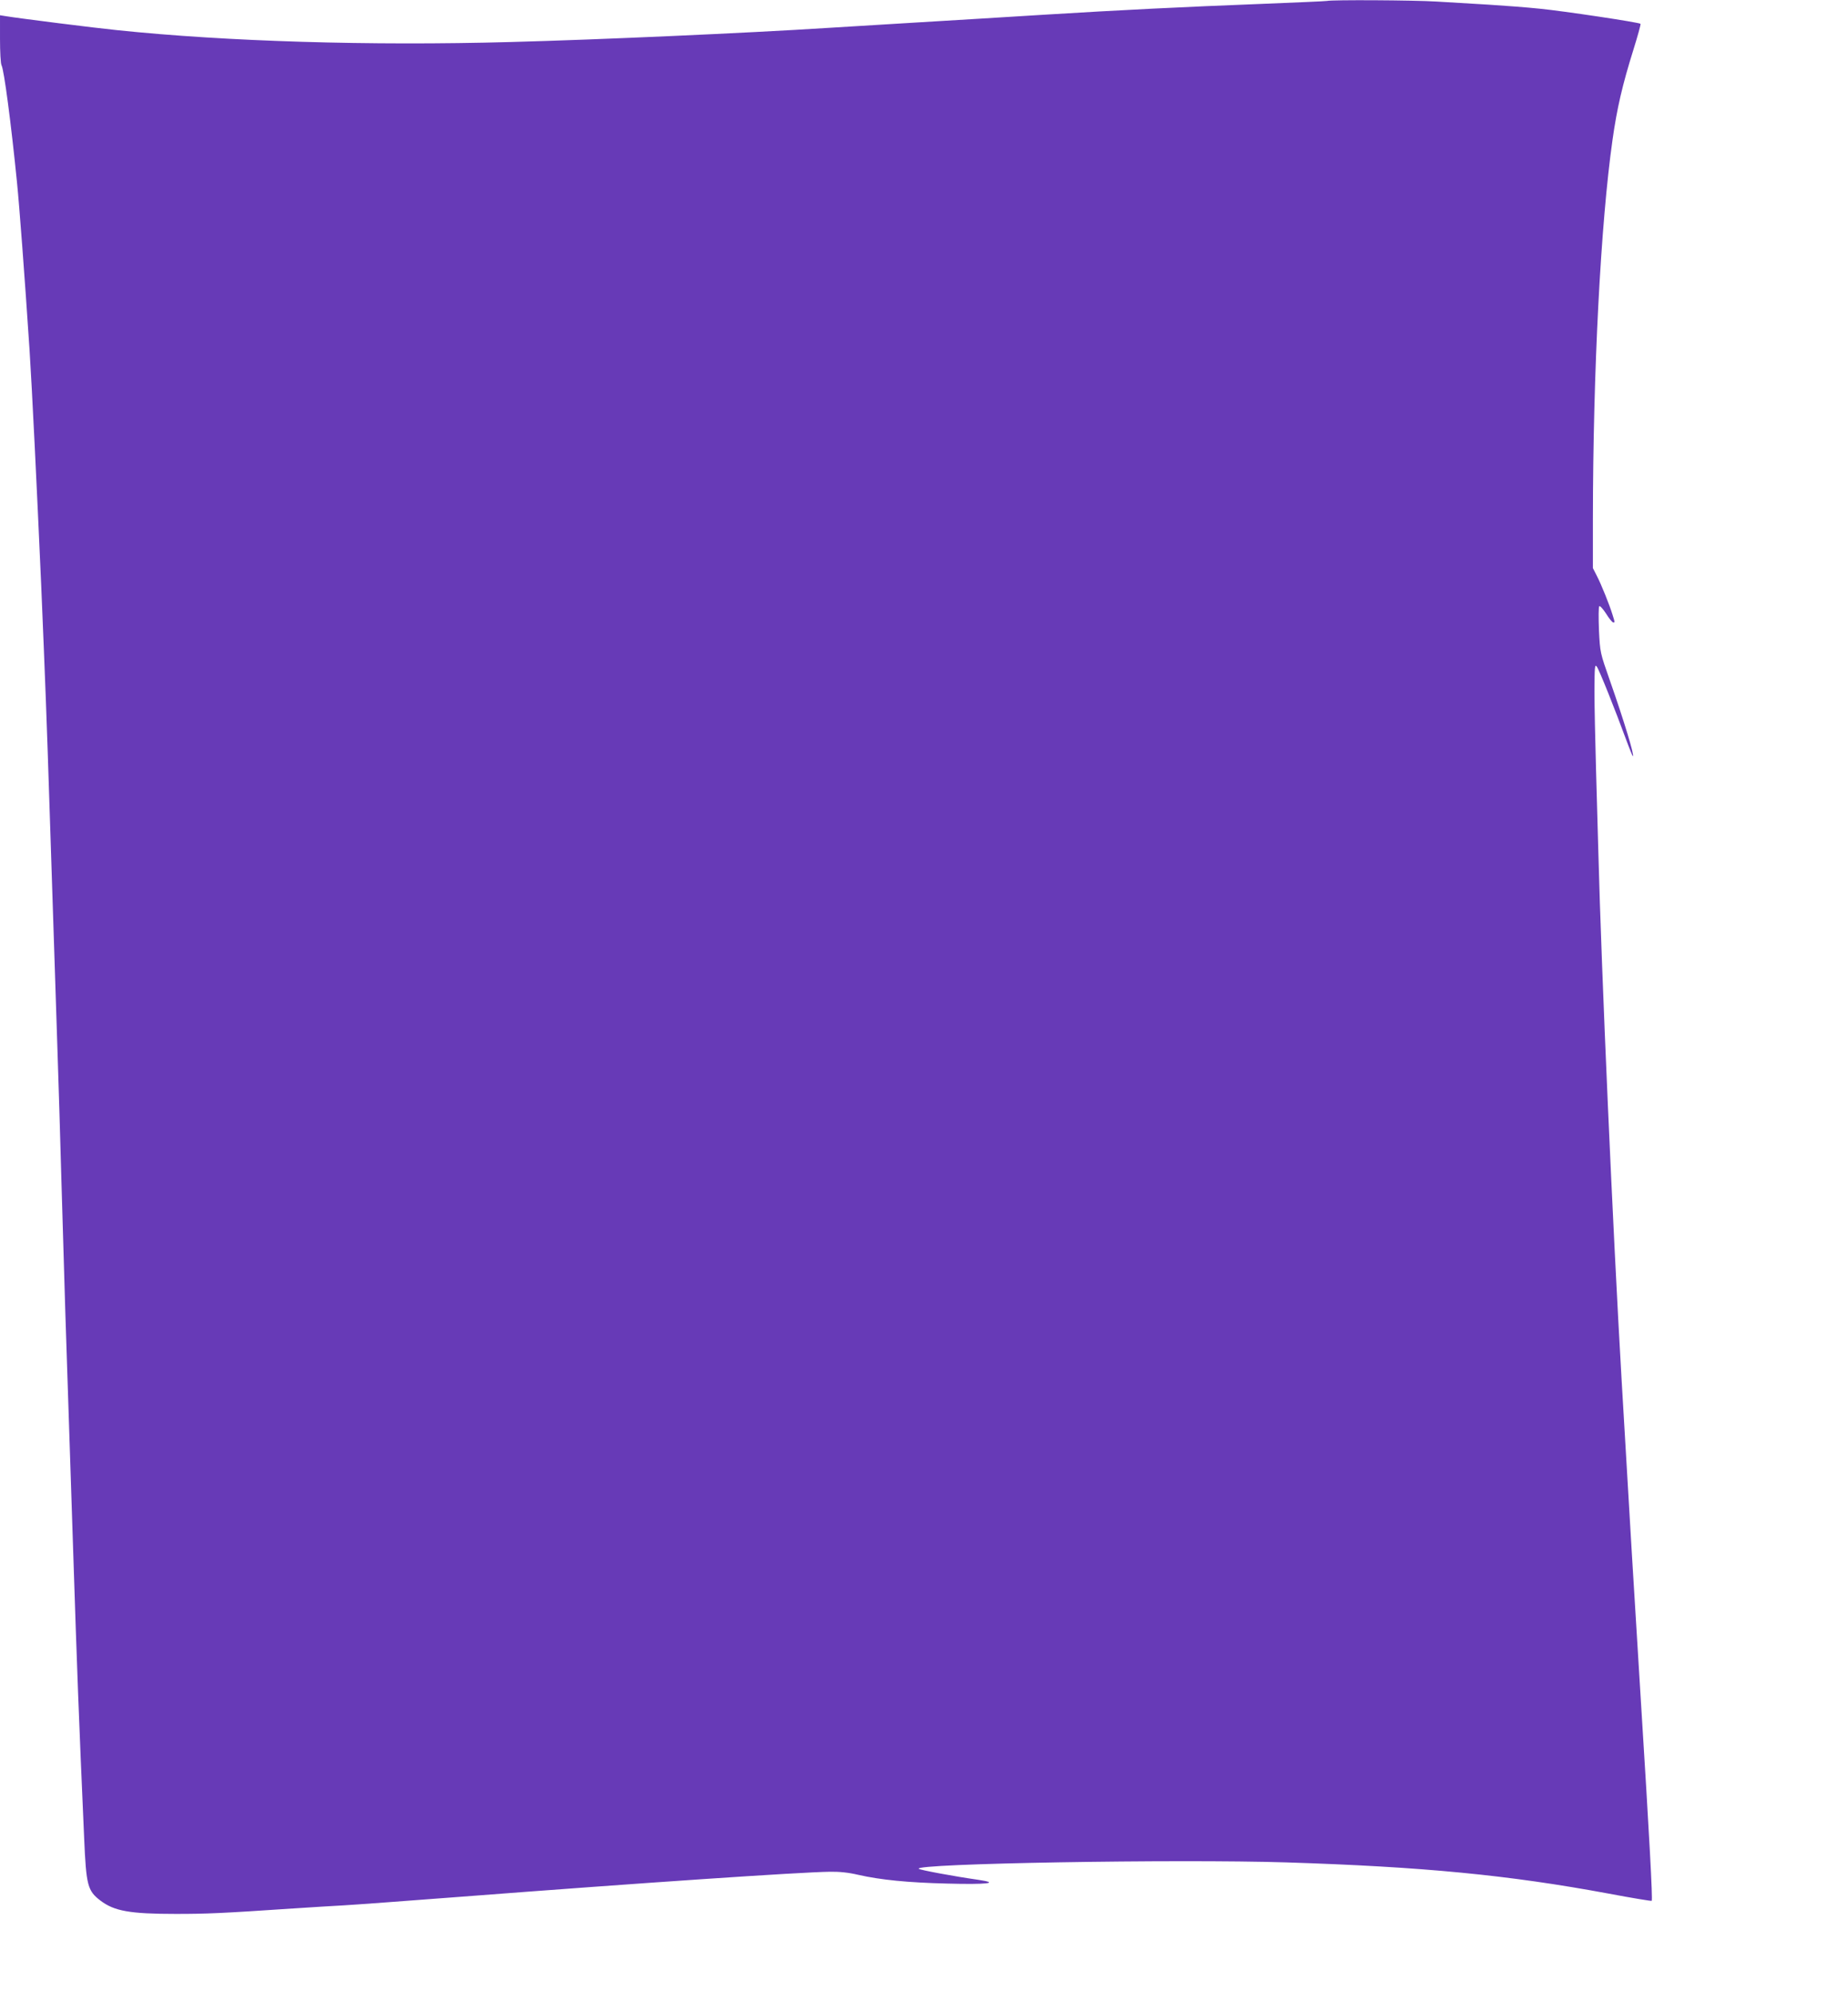 <?xml version="1.0" standalone="no"?>
<!DOCTYPE svg PUBLIC "-//W3C//DTD SVG 20010904//EN"
 "http://www.w3.org/TR/2001/REC-SVG-20010904/DTD/svg10.dtd">
<svg version="1.0" xmlns="http://www.w3.org/2000/svg"
 width="1188pt" height="1280pt" viewBox="0 0 1188 1280"
 preserveAspectRatio="xMidYMid meet">
<g transform="translate(0,1280) scale(0.1,-0.1)"
fill="#673ab7" stroke="none">
<path d="M8530 12794 c-8 -2 -197 -10 -420 -19 -515 -20 -901 -39 -1405 -70
-220 -14 -589 -36 -820 -50 -231 -14 -490 -30 -575 -35 -502 -32 -1462 -75
-2025 -90 -907 -25 -1828 3 -2530 76 -140 14 -633 76 -717 90 l-38 6 0 -152
c0 -83 4 -160 10 -170 16 -30 61 -370 99 -750 15 -147 49 -597 81 -1080 16
-250 46 -860 75 -1515 26 -619 35 -848 55 -1470 11 -335 24 -748 30 -917 5
-170 15 -446 20 -615 6 -170 17 -542 25 -828 19 -659 32 -1083 45 -1450 5
-159 19 -569 30 -910 25 -771 37 -1090 71 -1859 13 -303 22 -337 104 -400 89
-68 190 -86 485 -86 199 0 294 4 755 35 121 8 267 17 325 20 58 3 395 28 750
55 1172 90 2177 158 2375 161 61 1 120 -5 183 -20 141 -32 317 -50 570 -56
257 -7 345 3 202 24 -161 23 -375 63 -384 71 -34 34 1661 63 2364 41 878 -28
1428 -81 2074 -201 148 -28 271 -48 274 -46 7 8 -15 414 -69 1276 -44 705 -71
1158 -124 2065 -57 976 -130 2627 -150 3400 -3 116 -10 356 -15 535 -5 179
-10 404 -10 500 1 155 2 173 15 156 15 -19 118 -277 190 -473 21 -57 40 -103
42 -103 12 0 -55 222 -149 490 -61 174 -62 176 -69 320 -3 80 -3 149 2 154 4
5 24 -17 44 -48 19 -31 40 -56 45 -56 12 0 13 -4 -4 50 -19 62 -71 192 -101
250 l-25 49 0 318 c1 951 50 1897 126 2433 29 206 64 355 134 579 28 90 49
165 46 168 -8 9 -494 82 -647 97 -85 9 -233 20 -329 26 -96 6 -247 15 -335 20
-147 9 -670 12 -705 4z"/>
</g>
</svg>
